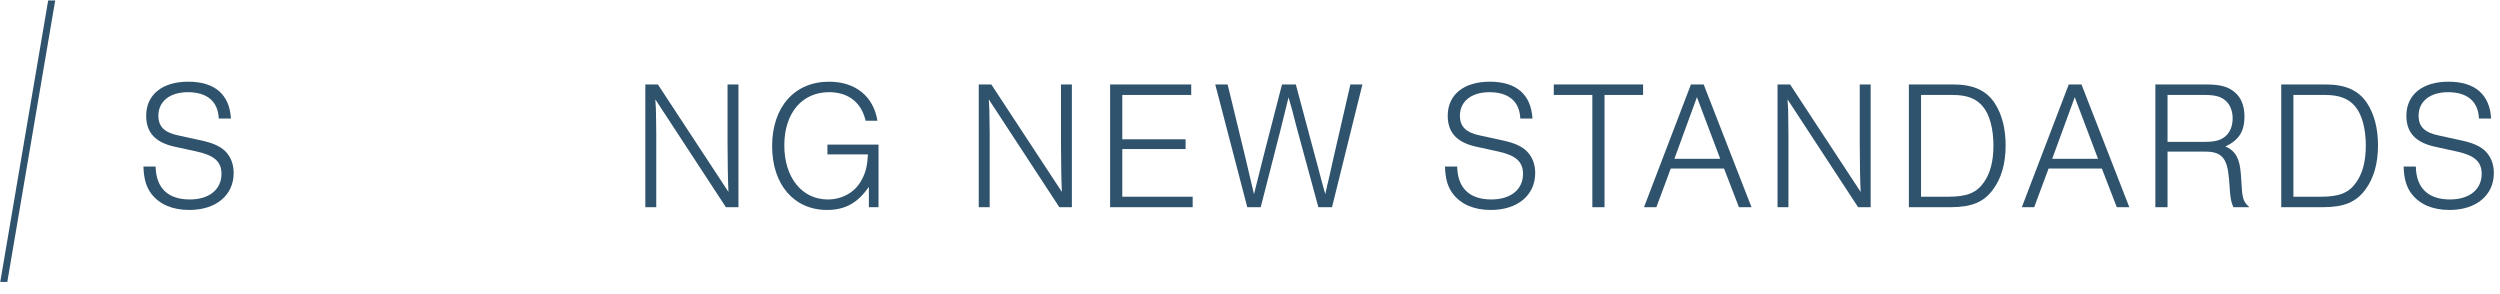<?xml version="1.0" encoding="UTF-8"?>
<svg width="323px" height="38px" viewBox="0 0 323 38" version="1.1" xmlns="http://www.w3.org/2000/svg" xmlns:xlink="http://www.w3.org/1999/xlink">
    <title>7D510A01-9408-4C90-A580-4F60072A405C</title>
    <defs>
        <filter id="filter-1">
            <feColorMatrix in="SourceGraphic" type="matrix" values="0 0 0 0 1 0 0 0 0 1 0 0 0 0 1 0 0 0 1 0"></feColorMatrix>
        </filter>
        <filter id="filter-2">
            <feColorMatrix in="SourceGraphic" type="matrix" values="0 0 0 0 1 0 0 0 0 1 0 0 0 0 1 0 0 0 1 0"></feColorMatrix>
        </filter>
    </defs>
    <g id="Symbols" stroke="none" stroke-width="1" fill="none" fill-rule="evenodd">
        <g id="Desktop/Module/Footer" transform="translate(-148, -90)">
            <g id="Group-41" transform="translate(148, 90)" filter="url(#filter-1)">
                <g transform="translate(0.033, 0.061)">
                    <polygon id="Fill-2" fill="#FFFFFF" points="44.775 12.206 35.869 12.206 35.869 17.935 44.047 17.935 44.047 19.197 35.869 19.197 35.869 25.354 44.962 25.354 44.962 26.709 34.296 26.709 34.296 10.852 44.775 10.852"></polygon>
                    <polygon id="Fill-3" fill="#FFFFFF" points="54.389 26.71 52.814 26.71 52.814 12.206 47.833 12.206 47.833 10.851 59.37 10.851 59.37 12.206 54.389 12.206"></polygon>
                    <polygon id="Fill-4" fill="#FFFFFF" points="68.467 26.71 66.892 26.71 66.892 12.206 61.911 12.206 61.911 10.851 73.45 10.851 73.45 12.206 68.467 12.206"></polygon>
                    <polygon id="Fill-5" fill="#FFFFFF" points="76.835 26.709 78.408 26.709 78.408 10.85 76.835 10.85"></polygon>
                    <g filter="url(#filter-2)" id="Group-40">
                        <g>
                            <path d="M93.754,26.71 L84.636,12.777 C84.708,13.681 84.732,14.44 84.732,15.274 L84.755,17.198 L84.755,19.149 L84.755,26.71 L83.344,26.71 L83.344,10.851 L84.966,10.851 L94.083,24.736 C94.012,23.452 93.965,20.241 93.965,18.223 L93.965,10.851 L95.376,10.851 L95.376,26.71 L93.754,26.71 Z" id="Fill-6" fill="#2F536C"></path>
                            <path d="M113.472,18.625 L113.472,26.708 L112.226,26.708 L112.226,24.071 C110.793,26.163 109.148,27.065 106.821,27.065 C102.545,27.065 99.725,23.783 99.725,18.815 C99.725,13.775 102.615,10.494 107.081,10.494 C110.488,10.494 112.813,12.372 113.332,15.535 L111.805,15.535 C111.263,13.179 109.571,11.848 107.081,11.848 C103.579,11.848 101.3,14.559 101.3,18.722 C101.3,22.881 103.579,25.709 106.918,25.709 C108.819,25.709 110.465,24.759 111.288,23.189 C111.827,22.215 112.015,21.36 112.108,19.885 L106.87,19.885 L106.87,18.625 L113.472,18.625 Z" id="Fill-8" fill="#2F536C"></path>
                            <path d="M136.834,26.71 L127.716,12.777 C127.788,13.681 127.809,14.44 127.809,15.274 L127.834,17.198 L127.834,19.149 L127.834,26.71 L126.422,26.71 L126.422,10.851 L128.045,10.851 L137.162,24.736 C137.092,23.452 137.045,20.241 137.045,18.223 L137.045,10.851 L138.454,10.851 L138.454,26.71 L136.834,26.71 Z" id="Fill-10" fill="#2F536C"></path>
                            <polygon id="Fill-12" fill="#2F536C" points="153.872 12.206 144.968 12.206 144.968 17.935 153.144 17.935 153.144 19.197 144.968 19.197 144.968 25.354 154.06 25.354 154.06 26.709 143.393 26.709 143.393 10.852 153.872 10.852"></polygon>
                            <path d="M161.114,26.71 L156.978,10.851 L158.577,10.851 L160.855,20.241 C161.325,22.214 161.889,24.57 161.983,25.023 C162.031,24.808 162.078,24.619 162.147,24.378 L163.181,20.241 L165.601,10.851 L167.387,10.851 L169.856,20.077 C170.138,21.076 170.395,22.072 170.654,23.071 C170.865,23.855 170.984,24.26 171.195,25.023 C171.337,24.331 171.501,23.643 171.665,22.976 C171.876,22.024 172.087,21.122 172.277,20.241 L174.437,10.851 L175.99,10.851 L172.063,26.71 L170.301,26.71 L167.506,16.44 C166.942,14.25 166.825,13.774 166.448,12.516 C166.165,13.703 165.814,15.085 165.414,16.7 L162.851,26.71 L161.114,26.71 Z" id="Fill-14" fill="#2F536C"></path>
                            <path d="M196.389,15.249 C196.295,13.039 194.884,11.85 192.394,11.85 C190.067,11.85 188.588,13.039 188.588,14.892 C188.588,16.296 189.363,17.058 191.172,17.439 L194.109,18.079 C195.639,18.411 196.529,18.815 197.211,19.456 C197.94,20.194 198.315,21.146 198.315,22.287 C198.315,25.164 196.037,27.066 192.583,27.066 C190.42,27.066 188.752,26.353 187.696,24.996 C187.013,24.095 186.708,23.071 186.66,21.455 L188.235,21.455 C188.283,24.212 189.808,25.709 192.652,25.709 C195.144,25.709 196.74,24.429 196.74,22.405 C196.74,20.836 195.825,20.006 193.498,19.505 L190.678,18.888 C188.188,18.34 187.013,17.058 187.013,14.892 C187.013,12.184 189.08,10.493 192.441,10.493 C195.872,10.493 197.775,12.133 197.962,15.249 L196.389,15.249 Z" id="Fill-16" fill="#2F536C"></path>
                            <polygon id="Fill-18" fill="#2F536C" points="207.272 26.71 205.698 26.71 205.698 12.206 200.717 12.206 200.717 10.851 212.253 10.851 212.253 12.206 207.272 12.206"></polygon>
                            <path d="M219.21,12.492 L216.3,20.456 L222.22,20.456 L219.21,12.492 Z M215.828,21.716 L213.97,26.71 L212.372,26.71 L218.435,10.851 L220.082,10.851 L226.261,26.71 L224.641,26.71 L222.713,21.716 L215.828,21.716 Z" id="Fill-20" fill="#2F536C"></path>
                            <path d="M240.034,26.71 L230.916,12.777 C230.988,13.681 231.01,14.44 231.01,15.274 L231.033,17.198 L231.033,19.149 L231.033,26.71 L229.624,26.71 L229.624,10.851 L231.246,10.851 L240.362,24.736 C240.292,23.452 240.245,20.241 240.245,18.223 L240.245,10.851 L241.656,10.851 L241.656,26.71 L240.034,26.71 Z" id="Fill-22" fill="#2F536C"></path>
                            <path d="M251.644,25.355 C254.088,25.355 255.286,24.877 256.25,23.546 C257.096,22.357 257.519,20.813 257.519,18.769 C257.519,16.557 257.027,14.751 256.158,13.704 C255.286,12.659 254.088,12.207 252.232,12.207 L248.166,12.207 L248.166,25.355 L251.644,25.355 Z M246.593,10.851 L252.327,10.851 C254.935,10.851 256.627,11.635 257.706,13.301 C258.624,14.725 259.095,16.557 259.095,18.722 C259.095,21.05 258.553,22.976 257.449,24.45 C256.274,26.044 254.699,26.708 251.997,26.708 L246.593,26.708 L246.593,10.851 Z" id="Fill-24" fill="#2F536C"></path>
                            <path d="M268.025,12.492 L265.113,20.456 L271.033,20.456 L268.025,12.492 Z M264.643,21.716 L262.785,26.71 L261.187,26.71 L267.25,10.851 L268.896,10.851 L275.075,26.71 L273.455,26.71 L271.528,21.716 L264.643,21.716 Z" id="Fill-26" fill="#2F536C"></path>
                            <path d="M284.734,18.269 C286.169,18.269 286.943,18.054 287.531,17.51 C288.118,16.985 288.425,16.179 288.425,15.224 C288.425,14.298 288.118,13.49 287.531,12.967 C286.943,12.42 286.194,12.205 284.734,12.205 L280.013,12.205 L280.013,18.269 L284.734,18.269 Z M280.013,26.71 L278.439,26.71 L278.439,10.852 L285.017,10.852 C286.801,10.852 287.79,11.112 288.661,11.827 C289.529,12.538 289.953,13.61 289.953,15.011 C289.953,16.916 289.223,18.054 287.486,18.861 C288.778,19.41 289.34,20.409 289.482,22.383 L289.625,24.45 C289.717,25.664 289.906,26.09 290.585,26.71 L288.52,26.71 C288.261,26.114 288.165,25.664 288.095,24.902 L287.956,23.096 C287.743,20.36 287.014,19.529 284.876,19.529 L280.013,19.529 L280.013,26.71 Z" id="Fill-28" fill="#2F536C"></path>
                            <path d="M299.754,25.355 C302.198,25.355 303.396,24.877 304.36,23.546 C305.206,22.357 305.629,20.813 305.629,18.769 C305.629,16.557 305.137,14.751 304.268,13.704 C303.396,12.659 302.198,12.207 300.342,12.207 L296.276,12.207 L296.276,25.355 L299.754,25.355 Z M294.703,10.851 L300.437,10.851 C303.045,10.851 304.737,11.635 305.816,13.301 C306.734,14.725 307.205,16.557 307.205,18.722 C307.205,21.05 306.663,22.976 305.559,24.45 C304.384,26.044 302.809,26.708 300.107,26.708 L294.703,26.708 L294.703,10.851 Z" id="Fill-30" fill="#2F536C"></path>
                            <path d="M320.247,15.249 C320.153,13.039 318.743,11.85 316.252,11.85 C313.926,11.85 312.448,13.039 312.448,14.892 C312.448,16.296 313.223,17.058 315.03,17.439 L317.968,18.079 C319.497,18.411 320.389,18.815 321.069,19.456 C321.799,20.194 322.174,21.146 322.174,22.287 C322.174,25.164 319.896,27.066 316.441,27.066 C314.28,27.066 312.61,26.353 311.554,24.996 C310.871,24.095 310.568,23.071 310.518,21.455 L312.093,21.455 C312.141,24.212 313.666,25.709 316.51,25.709 C319.002,25.709 320.6,24.429 320.6,22.405 C320.6,20.836 319.685,20.006 317.357,19.505 L314.538,18.888 C312.046,18.34 310.871,17.058 310.871,14.892 C310.871,12.184 312.938,10.493 316.301,10.493 C319.728,10.493 321.635,12.133 321.822,15.249 L320.247,15.249 Z" id="Fill-32" fill="#2F536C"></path>
                            <polygon id="Fill-34" fill="#2F536C" points="6.19 -7.76938426e-16 0 36.365 0.909 36.365 7.098 -7.76938426e-16"></polygon>
                            <path d="M28.231,15.249 C28.135,13.039 26.726,11.85 24.235,11.85 C21.909,11.85 20.429,13.039 20.429,14.892 C20.429,16.296 21.204,17.058 23.014,17.439 L25.951,18.079 C27.479,18.411 28.371,18.815 29.052,19.456 C29.782,20.194 30.157,21.146 30.157,22.287 C30.157,25.164 27.879,27.066 24.423,27.066 C22.262,27.066 20.593,26.353 19.536,24.996 C18.854,24.095 18.55,23.071 18.5,21.455 L20.076,21.455 C20.123,24.212 21.65,25.709 24.493,25.709 C26.985,25.709 28.582,24.429 28.582,22.405 C28.582,20.836 27.667,20.006 25.34,19.505 L22.52,18.888 C20.029,18.34 18.854,17.058 18.854,14.892 C18.854,12.184 20.922,10.493 24.282,10.493 C27.712,10.493 29.616,12.133 29.804,15.249 L28.231,15.249 Z" id="Fill-36" fill="#2F536C"></path>
                        </g>
                    </g>
                </g>
            </g>
        </g>
    </g>
</svg>